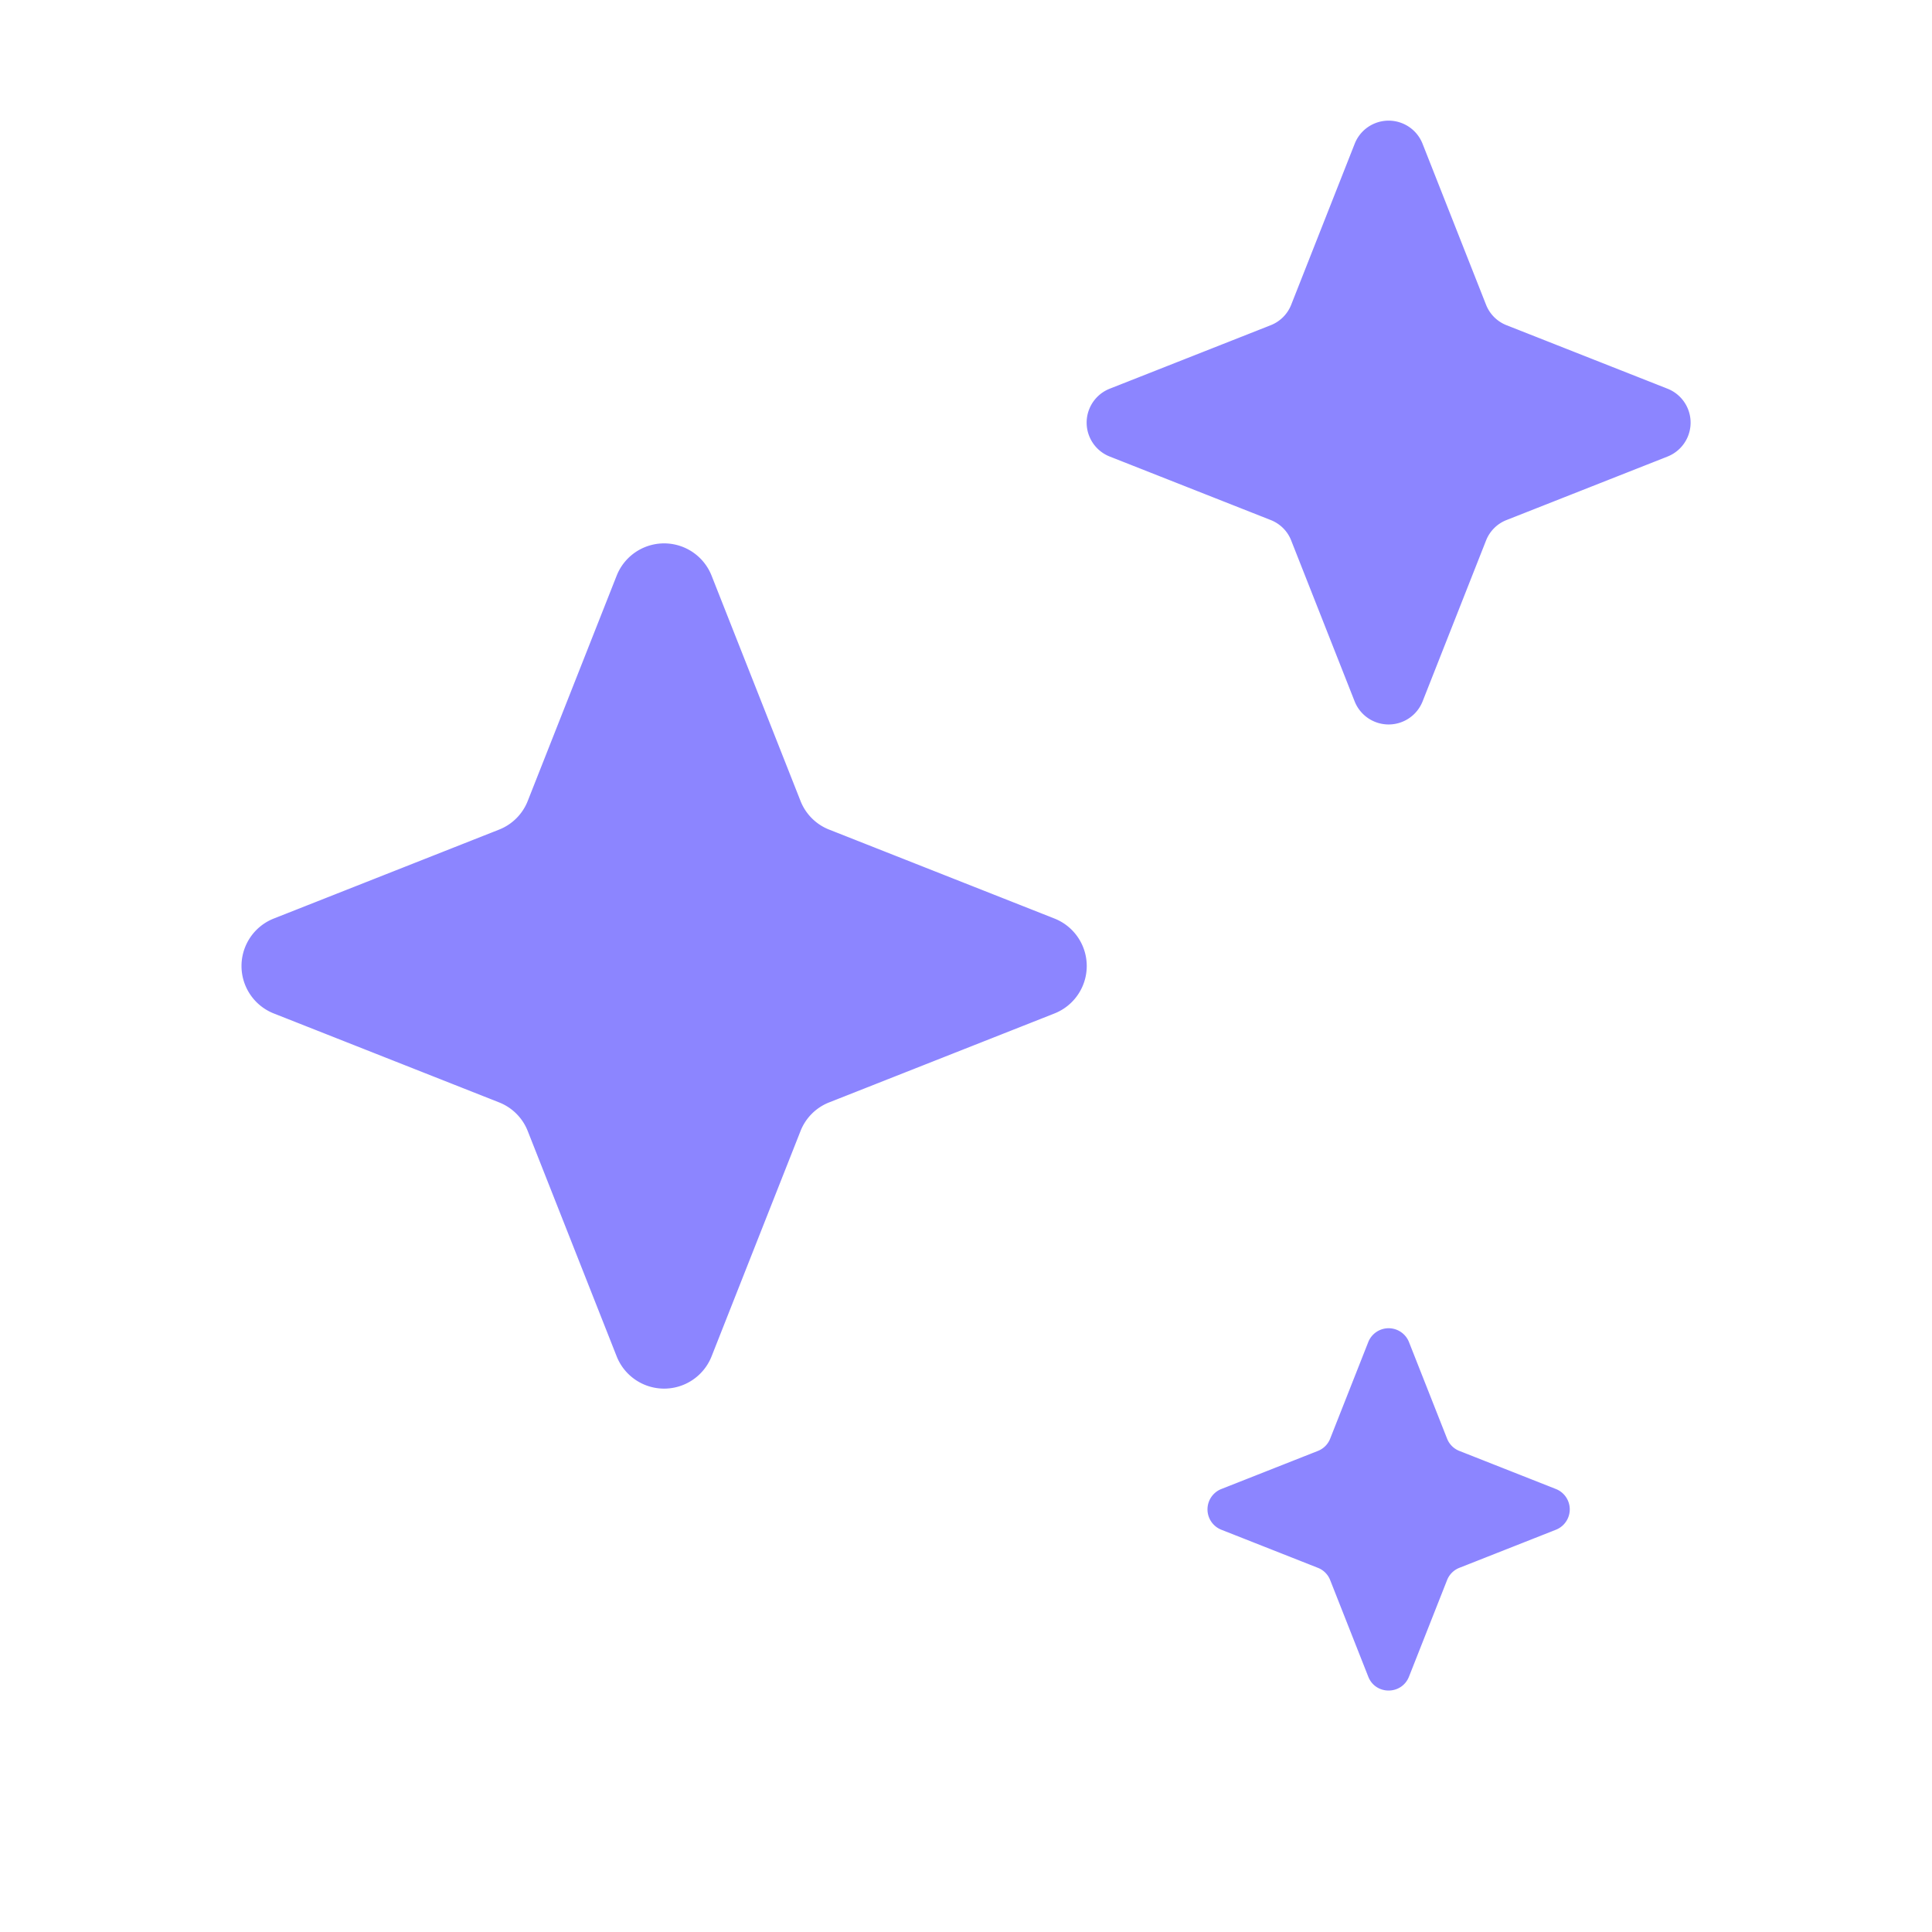 <svg xmlns="http://www.w3.org/2000/svg" fill="none" class="h-svgo-icon" style="fill:#8c85ff;color:#8c85ff" viewBox="0 0 24 24"><path fill="currentColor" d="M8.84 7.152a.634.634 0 0 0-1.18 0L6.556 9.949a.63.63 0 0 1-.357.357L3.402 11.41a.634.634 0 0 0 0 1.18l2.797 1.104a.63.63 0 0 1 .357.357l1.104 2.797a.634.634 0 0 0 1.18 0l1.104-2.797a.63.63 0 0 1 .357-.357l2.797-1.104a.634.634 0 0 0 0-1.18l-2.797-1.104a.63.63 0 0 1-.357-.357zm8.832-5.365a.453.453 0 0 0-.844 0l-.788 1.998a.45.45 0 0 1-.255.255l-1.998.788a.453.453 0 0 0 0 .844l1.998.788c.117.046.21.138.255.255l.788 1.998a.454.454 0 0 0 .844 0l.788-1.998a.45.45 0 0 1 .255-.255l1.998-.788a.453.453 0 0 0 0-.844l-1.998-.788a.45.45 0 0 1-.255-.255zm-.169 14.885a.272.272 0 0 0-.506 0l-.473 1.199a.27.27 0 0 1-.153.153l-1.199.473a.272.272 0 0 0 0 .506l1.199.473c.07.027.126.083.153.153l.473 1.199c.09.23.415.23.506 0l.473-1.199a.27.27 0 0 1 .153-.153l1.199-.473a.272.272 0 0 0 0-.506l-1.199-.473a.27.27 0 0 1-.153-.153z"/></svg>